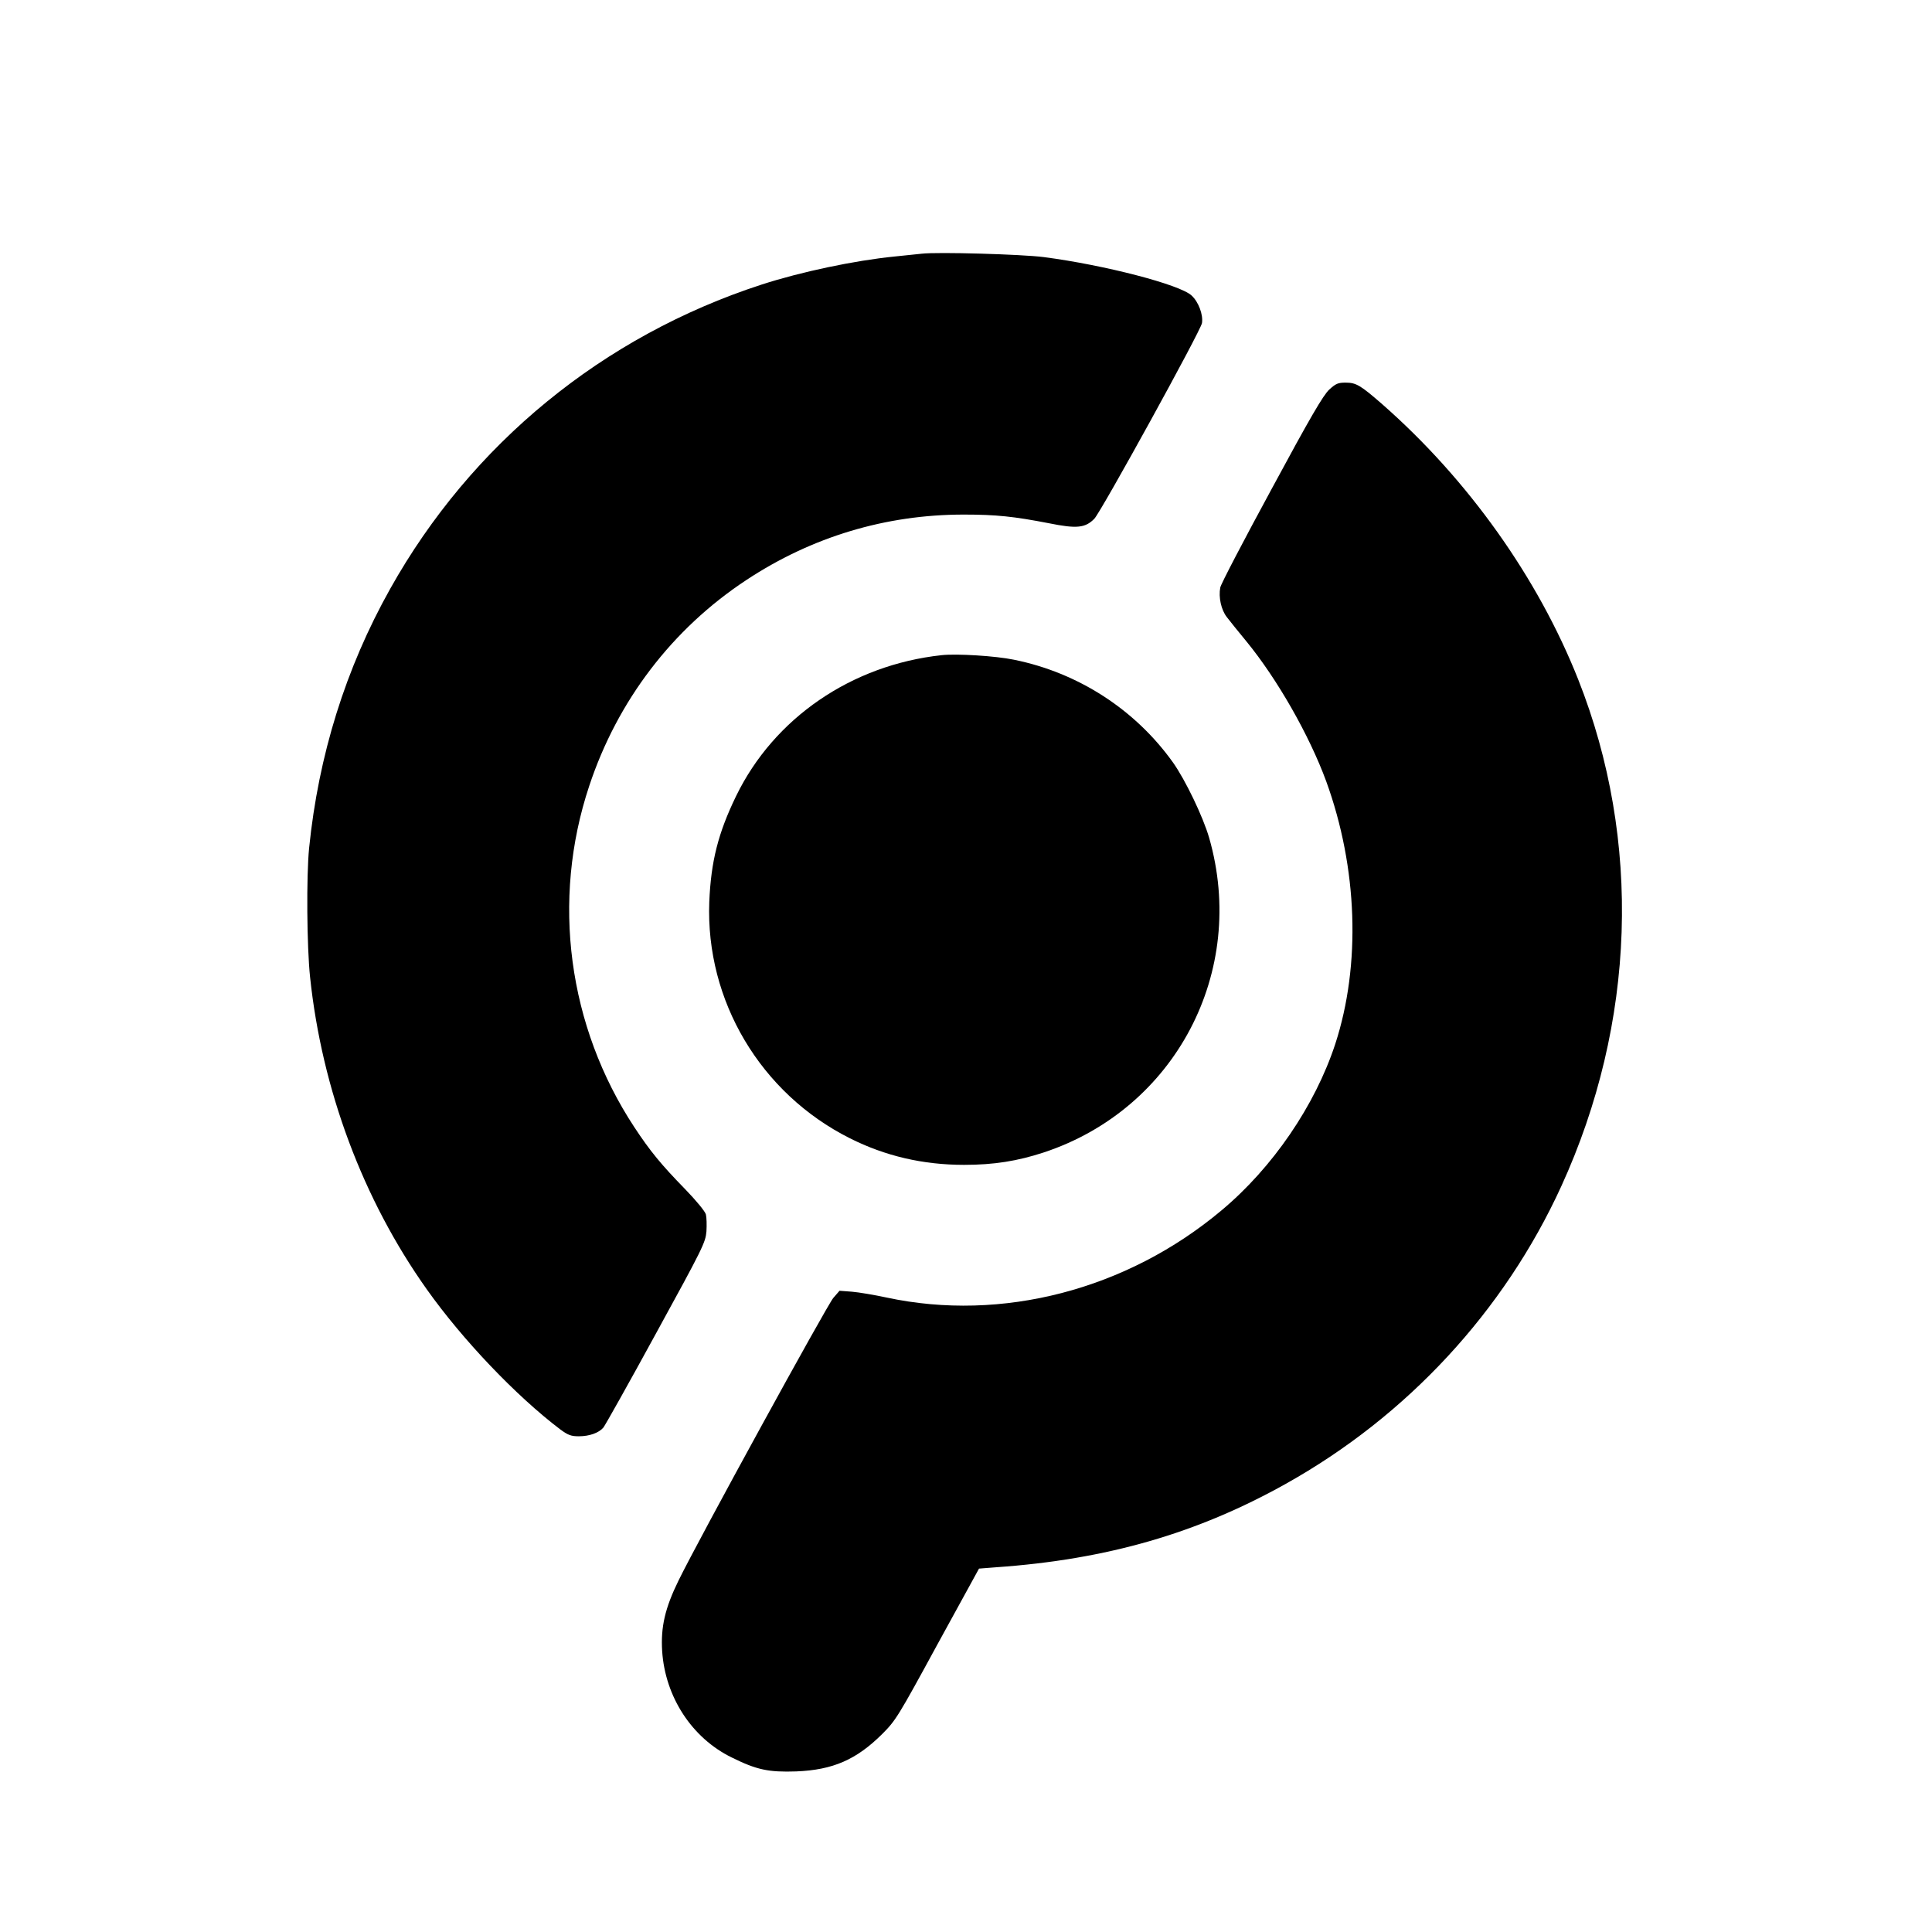 <?xml version="1.0" standalone="no"?>
<!DOCTYPE svg PUBLIC "-//W3C//DTD SVG 20010904//EN"
 "http://www.w3.org/TR/2001/REC-SVG-20010904/DTD/svg10.dtd">
<svg version="1.0" xmlns="http://www.w3.org/2000/svg"
 width="1025pt" height="1025pt" viewBox="0 0 1025 1025"
 preserveAspectRatio="xMidYMid meet">

<g transform="translate(0,1025) scale(0.1,-0.1)"
fill="#000000" stroke="none">
<path d="M4890 8904 c-19 -2 -84 -9 -145 -15 -210 -21 -496 -81 -705 -149
-842 -274 -1540 -846 -1970 -1614 -237 -423 -380 -883 -430 -1375 -15 -150
-12 -523 5 -684 63 -599 281 -1181 619 -1657 190 -268 474 -566 709 -744 41
-30 57 -36 98 -36 56 0 106 18 130 46 9 11 135 235 279 499 250 456 263 483
268 542 2 34 1 75 -3 90 -4 16 -51 73 -109 133 -128 131 -187 203 -270 329
-353 536 -442 1204 -240 1811 150 453 441 834 834 1093 347 229 739 347 1153
347 173 0 266 -10 452 -46 148 -30 193 -25 241 24 37 39 564 996 571 1038 7
44 -18 112 -55 146 -61 58 -462 162 -784 204 -116 15 -565 28 -648 18z"/>
<path d="M7052 8183 c-32 -30 -100 -146 -306 -528 -146 -269 -269 -504 -272
-522 -10 -52 5 -118 34 -156 15 -20 62 -78 104 -129 164 -200 334 -498 424
-743 167 -459 185 -974 48 -1394 -107 -326 -332 -656 -604 -883 -502 -421
-1165 -593 -1776 -462 -65 14 -148 28 -184 31 l-66 5 -33 -38 c-34 -40 -715
-1282 -821 -1499 -72 -147 -95 -247 -87 -375 16 -243 158 -461 369 -564 133
-66 196 -79 343 -74 194 8 318 62 455 198 72 72 84 91 294 477 l220 401 90 7
c588 41 1068 180 1538 443 644 360 1158 916 1461 1578 396 866 428 1835 90
2689 -214 540 -584 1060 -1038 1459 -117 102 -140 116 -196 116 -40 0 -52 -5
-87 -37z"/>
<path d="M4995 6774 c-478 -52 -889 -334 -1090 -748 -95 -196 -133 -346 -142
-561 -20 -524 272 -1016 746 -1254 187 -94 387 -141 606 -141 158 0 283 20
423 66 698 231 1081 959 877 1669 -32 111 -126 307 -192 400 -200 280 -502
476 -844 545 -96 20 -303 33 -384 24z"/>
</g>
</svg>
